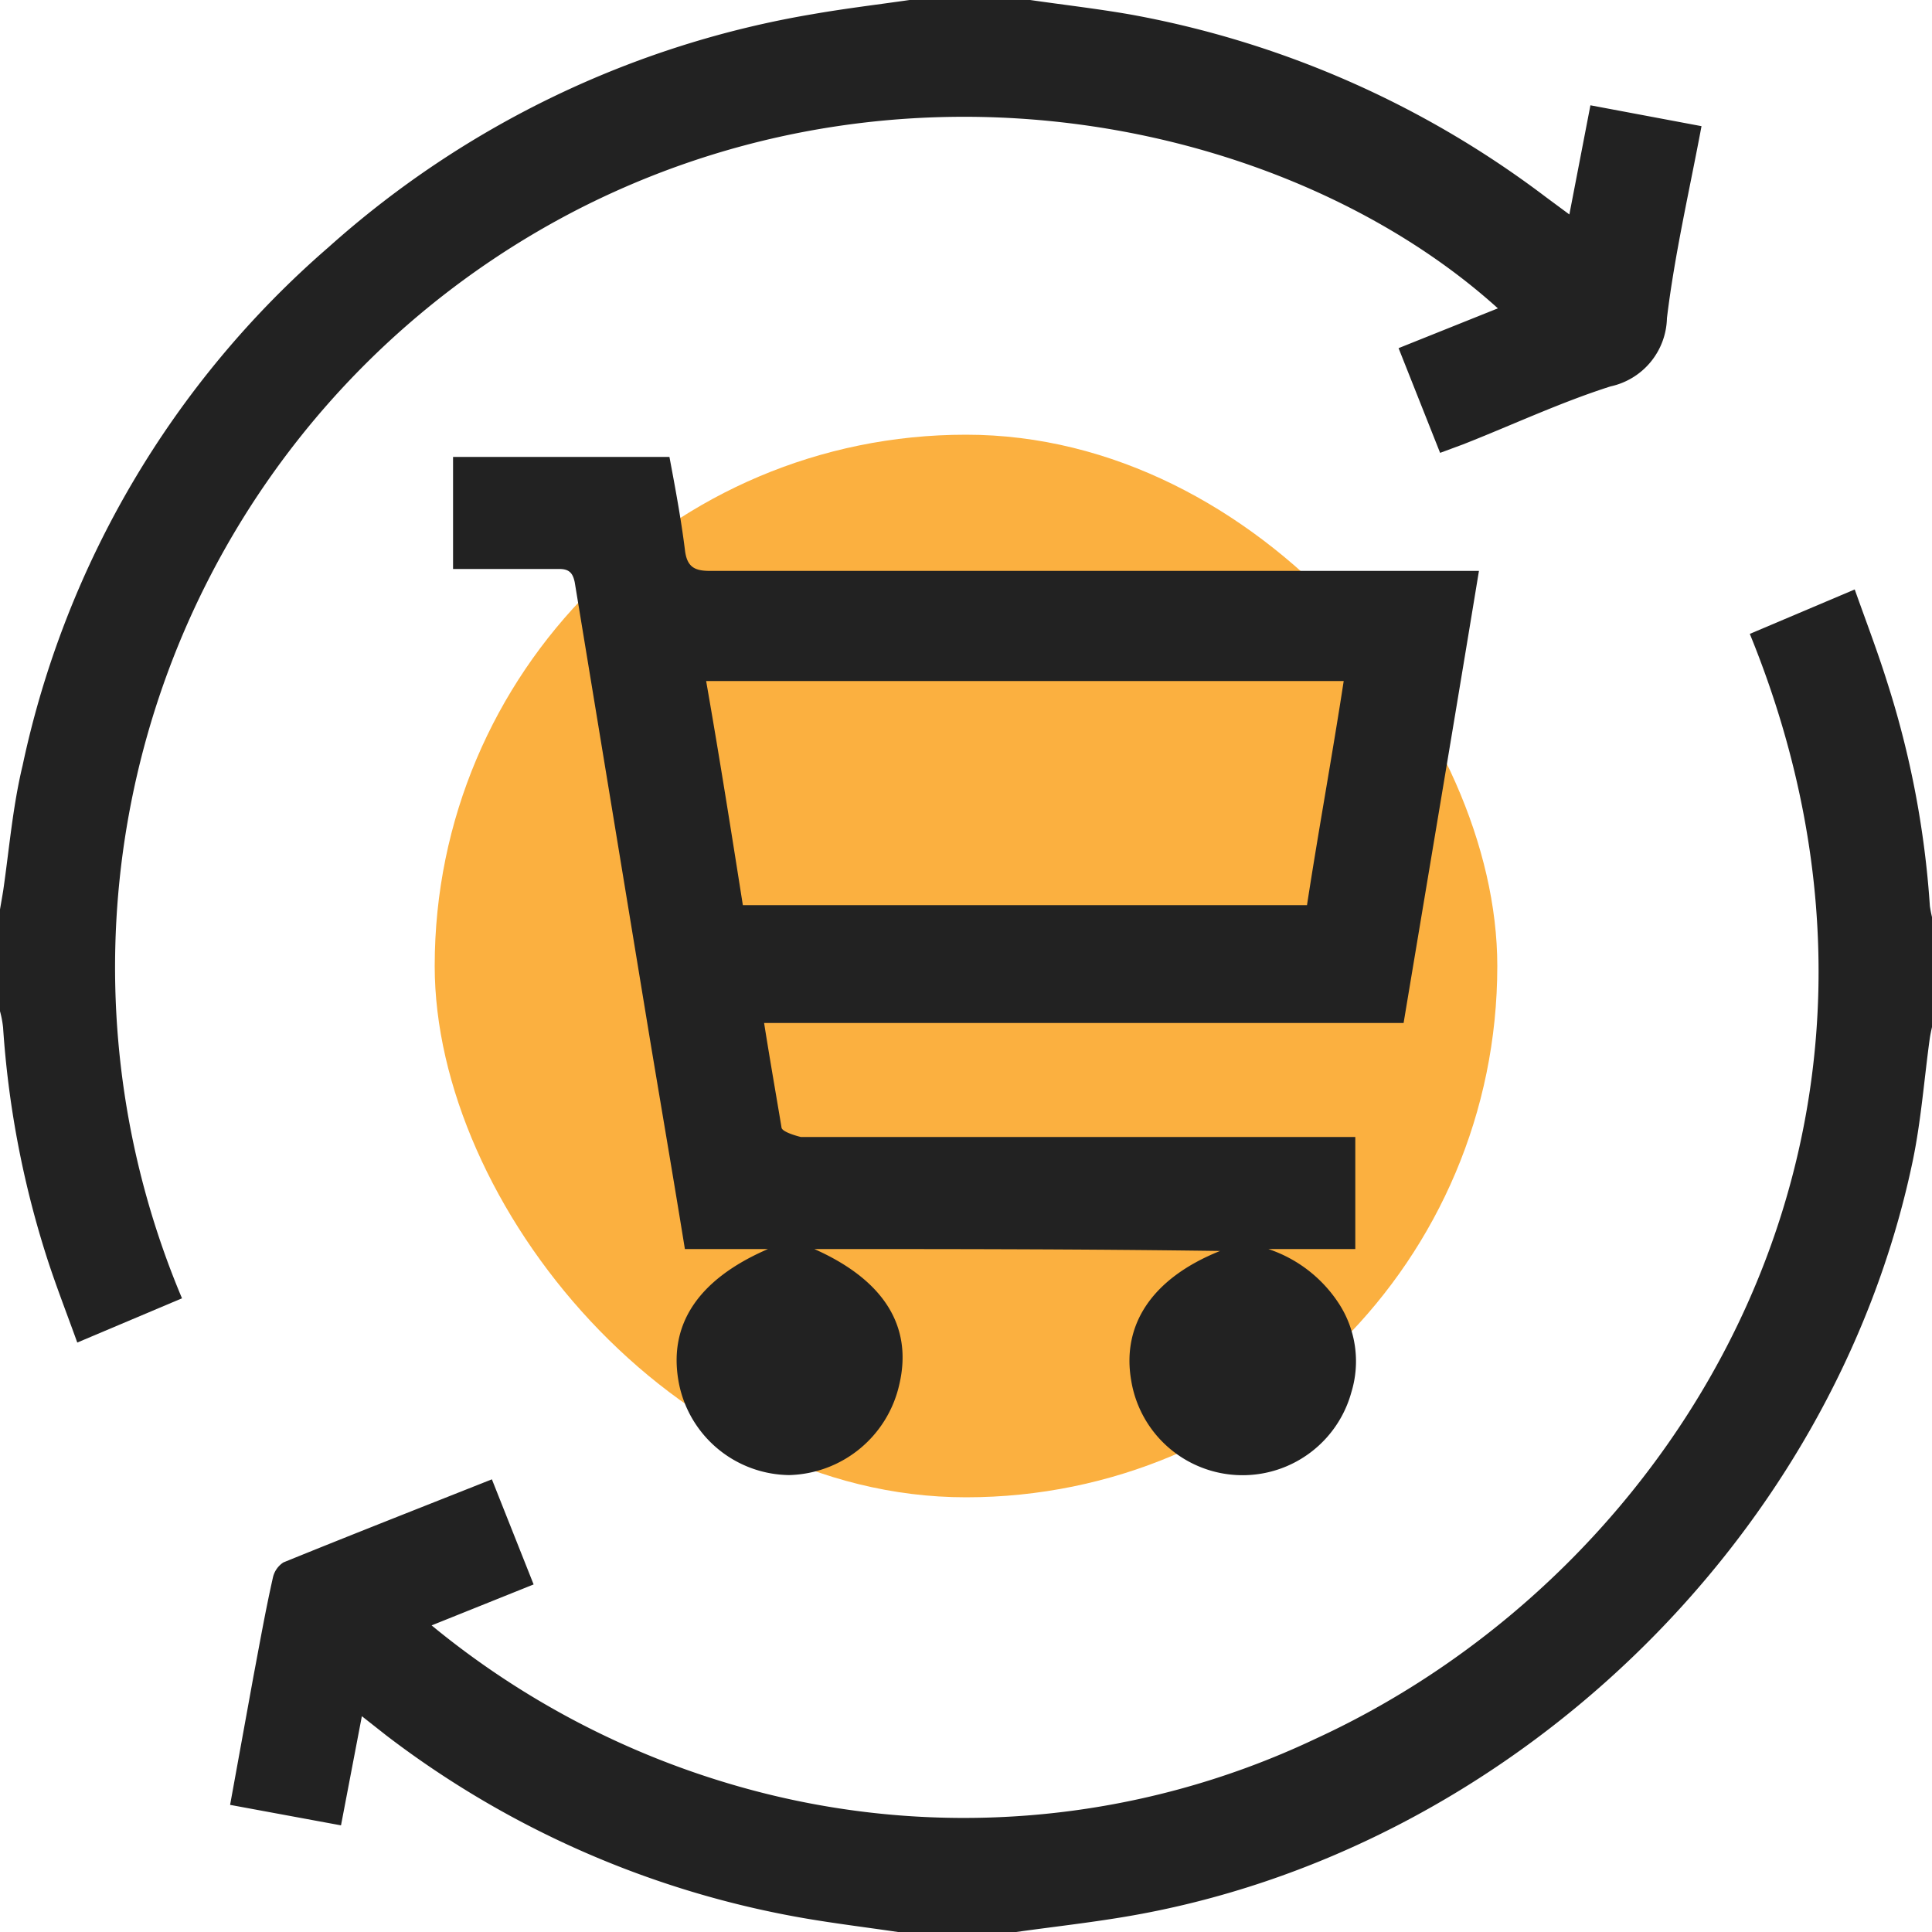 <svg id="design" xmlns="http://www.w3.org/2000/svg" viewBox="0 0 100 100"><defs><style>.cls-1{fill:#fbb040;}.cls-2{fill:#222;}</style></defs><rect class="cls-1" x="22.5" y="22.5" width="55" height="55" rx="27.5"/><path class="cls-2" d="M42.15,64.65c3.6,1.6,5.1,4,4.4,7a6,6,0,0,1-5.7,4.7,5.89,5.89,0,0,1-5.7-4.7c-.6-3,.9-5.4,4.6-7h-4.3c-.6-3.7-1.2-7.2-1.8-10.8l-3.9-23.7c-.1-.5-.3-.7-.8-.7h-5.5v-5.8h11.2c.3,1.6.6,3.2.8,4.8.1.9.5,1.1,1.3,1.1h39.8c-1.3,7.9-2.6,15.6-3.9,23.4H39.55c.3,1.9.6,3.6.9,5.4,0,.2.6.4,1,.5h28.7v5.8h-4.5a7,7,0,0,1,3.7,2.9,5.48,5.48,0,0,1,.6,4.5,5.84,5.84,0,0,1-11.4-.6c-.5-2.9,1.1-5.3,4.6-6.7C56,64.65,49.15,64.65,42.15,64.65Zm-5.6-29.4c.7,4,1.3,7.8,1.9,11.6h29.2c.6-3.9,1.3-7.7,1.9-11.6Z"/><path class="cls-2" d="M53.32,0c1.73.25,3.47.45,5.19.75A50.5,50.5,0,0,1,80,10.19l1.23.91,1.09-5.65,5.75,1.08c-.63,3.36-1.39,6.63-1.79,9.94A3.7,3.7,0,0,1,83.36,20c-2.6.83-5.09,2-7.63,3l-1.19.44-2.15-5.42,5.14-2.06C67.25,6.66,47.76,1.93,30.28,10.65A44.1,44.1,0,0,0,9.42,67.2L4,69.49c-.58-1.61-1.17-3.11-1.65-4.64A49.77,49.77,0,0,1,.16,53.19,5.28,5.28,0,0,0,0,52.34V47.07c.06-.35.12-.69.17-1,.31-2.15.49-4.33,1-6.45A48.94,48.94,0,0,1,17,12.8,50,50,0,0,1,42.08.73c1.66-.29,3.33-.49,5-.73Z"/><path class="cls-2" d="M46.48,100c-1.63-.24-3.27-.44-4.89-.72A49.47,49.47,0,0,1,20,89.83l-1.27-1-1.08,5.65-5.74-1.06,1.21-6.66c.32-1.69.62-3.39,1-5.08a1.26,1.26,0,0,1,.55-.81c3.54-1.44,7.11-2.84,10.79-4.3l2.16,5.44-5.28,2.12a43.92,43.92,0,0,0,15.91,8.34A42.48,42.48,0,0,0,68.09,90C87,81.31,101,58.37,90.57,32.81L96,30.51c.59,1.66,1.19,3.23,1.69,4.83a48.41,48.41,0,0,1,2.2,11.56,6.41,6.41,0,0,0,.16.76v5.27c-.06.28-.13.57-.17.85-.29,2.12-.45,4.28-.89,6.37-4.13,19.62-21,35.77-40.81,39.07-1.86.31-3.73.52-5.59.78Z"/></svg>